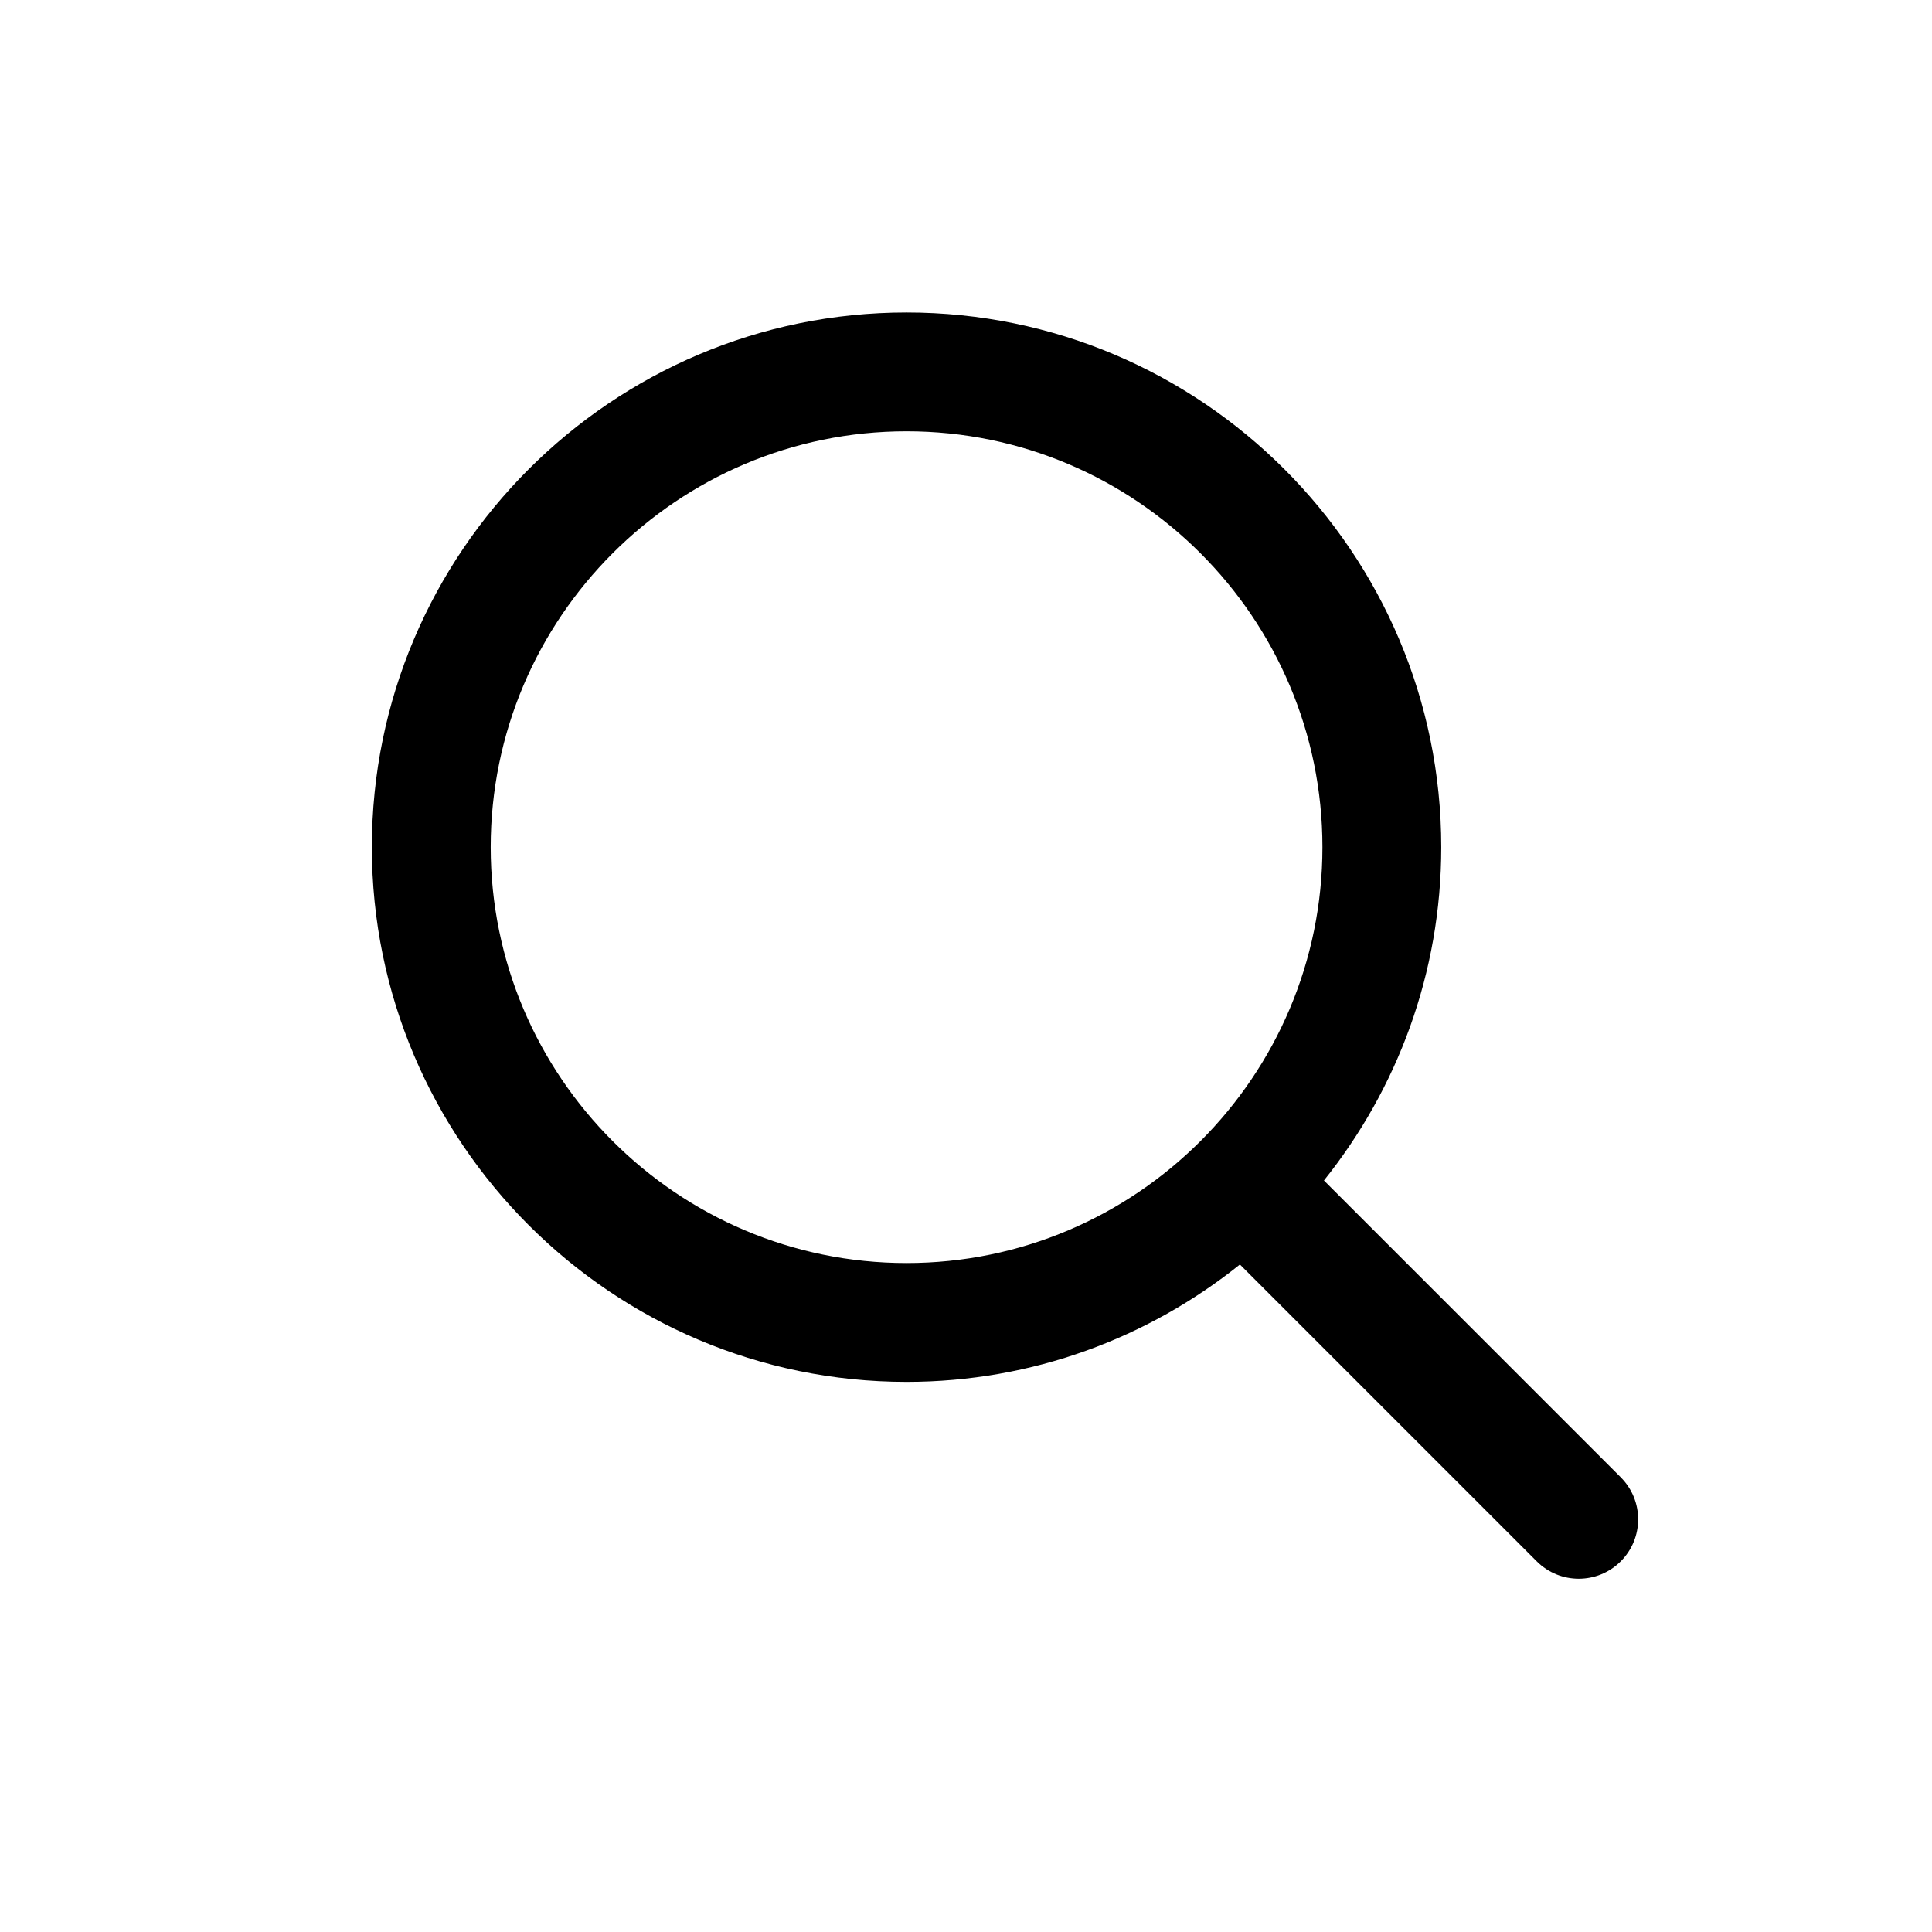 <?xml version="1.0" encoding="UTF-8"?>
<!-- Uploaded to: ICON Repo, www.iconrepo.com, Generator: ICON Repo Mixer Tools -->
<svg fill="#000000" width="800px" height="800px" version="1.1" viewBox="144 144 512 512" xmlns="http://www.w3.org/2000/svg">
 <path d="m573.52 535.5-78.66-78.66c19.402-24.246 31.086-54.934 31.086-88.328 0-78.137-63.566-141.7-141.7-141.7s-141.7 63.559-141.7 141.7 63.566 141.7 141.7 141.7c33.41 0 64.098-11.684 88.344-31.105l78.66 78.66c3.074 3.074 7.106 4.613 11.133 4.613s8.055-1.539 11.133-4.613c6.148-6.148 6.148-16.113 0-22.262zm-299.48-166.99c0-60.762 49.438-110.21 110.21-110.21 60.77 0 110.21 49.445 110.21 110.21s-49.438 110.21-110.21 110.21c-60.77 0-110.21-49.445-110.21-110.21z"/>
</svg>